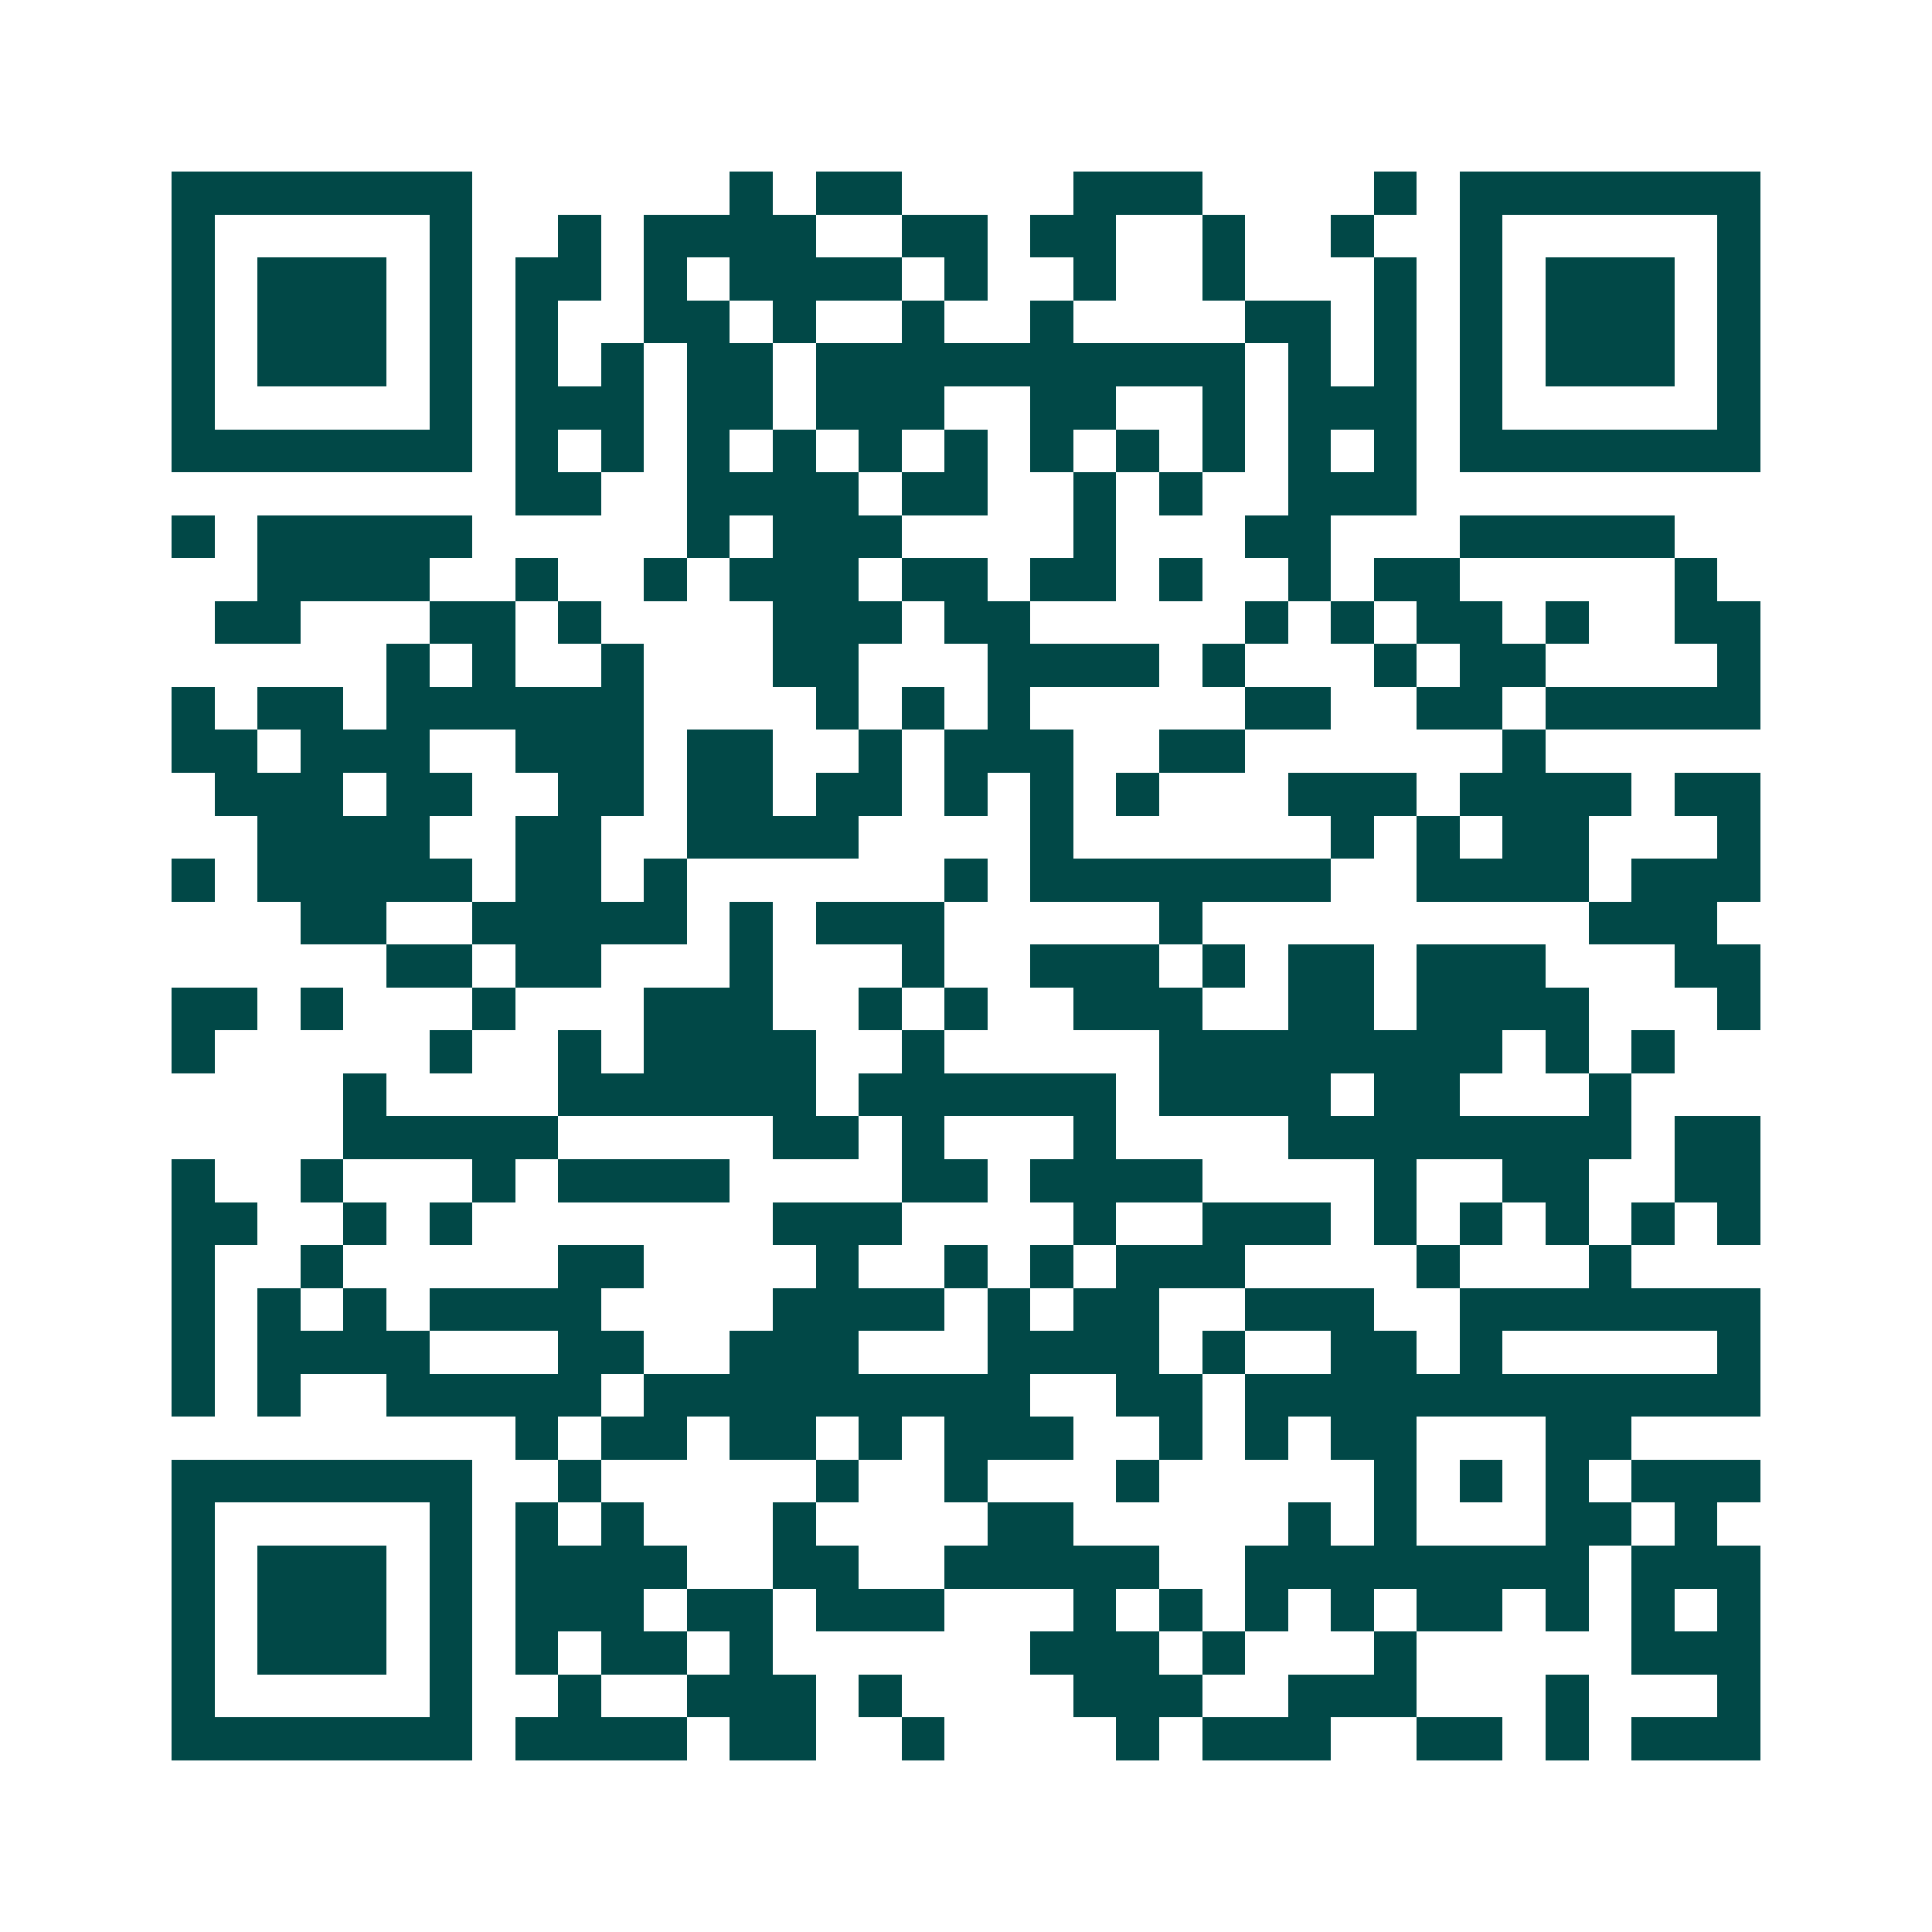 <svg xmlns="http://www.w3.org/2000/svg" width="200" height="200" viewBox="0 0 45 45" shape-rendering="crispEdges"><path fill="#ffffff" d="M0 0h45v45H0z"/><path stroke="#014847" d="M4 4.5h7m6 0h1m1 0h2m4 0h3m4 0h1m1 0h7M4 5.5h1m5 0h1m2 0h1m1 0h4m2 0h2m1 0h2m2 0h1m2 0h1m2 0h1m5 0h1M4 6.5h1m1 0h3m1 0h1m1 0h2m1 0h1m1 0h4m1 0h1m2 0h1m2 0h1m3 0h1m1 0h1m1 0h3m1 0h1M4 7.5h1m1 0h3m1 0h1m1 0h1m2 0h2m1 0h1m2 0h1m2 0h1m4 0h2m1 0h1m1 0h1m1 0h3m1 0h1M4 8.5h1m1 0h3m1 0h1m1 0h1m1 0h1m1 0h2m1 0h10m1 0h1m1 0h1m1 0h1m1 0h3m1 0h1M4 9.5h1m5 0h1m1 0h3m1 0h2m1 0h3m2 0h2m2 0h1m1 0h3m1 0h1m5 0h1M4 10.5h7m1 0h1m1 0h1m1 0h1m1 0h1m1 0h1m1 0h1m1 0h1m1 0h1m1 0h1m1 0h1m1 0h1m1 0h7M12 11.5h2m2 0h4m1 0h2m2 0h1m1 0h1m2 0h3M4 12.5h1m1 0h5m5 0h1m1 0h3m4 0h1m3 0h2m3 0h5M6 13.5h4m2 0h1m2 0h1m1 0h3m1 0h2m1 0h2m1 0h1m2 0h1m1 0h2m5 0h1M5 14.5h2m3 0h2m1 0h1m4 0h3m1 0h2m5 0h1m1 0h1m1 0h2m1 0h1m2 0h2M9 15.5h1m1 0h1m2 0h1m3 0h2m3 0h4m1 0h1m3 0h1m1 0h2m4 0h1M4 16.5h1m1 0h2m1 0h6m4 0h1m1 0h1m1 0h1m5 0h2m2 0h2m1 0h5M4 17.5h2m1 0h3m2 0h3m1 0h2m2 0h1m1 0h3m2 0h2m6 0h1M5 18.5h3m1 0h2m2 0h2m1 0h2m1 0h2m1 0h1m1 0h1m1 0h1m3 0h3m1 0h4m1 0h2M6 19.5h4m2 0h2m2 0h4m4 0h1m6 0h1m1 0h1m1 0h2m3 0h1M4 20.5h1m1 0h5m1 0h2m1 0h1m6 0h1m1 0h7m2 0h4m1 0h3M7 21.5h2m2 0h5m1 0h1m1 0h3m5 0h1m9 0h3M9 22.5h2m1 0h2m3 0h1m3 0h1m2 0h3m1 0h1m1 0h2m1 0h3m3 0h2M4 23.5h2m1 0h1m3 0h1m3 0h3m2 0h1m1 0h1m2 0h3m2 0h2m1 0h4m3 0h1M4 24.5h1m5 0h1m2 0h1m1 0h4m2 0h1m5 0h8m1 0h1m1 0h1M8 25.5h1m4 0h6m1 0h6m1 0h4m1 0h2m3 0h1M8 26.5h5m5 0h2m1 0h1m3 0h1m4 0h8m1 0h2M4 27.5h1m2 0h1m3 0h1m1 0h4m4 0h2m1 0h4m4 0h1m2 0h2m2 0h2M4 28.5h2m2 0h1m1 0h1m7 0h3m4 0h1m2 0h3m1 0h1m1 0h1m1 0h1m1 0h1m1 0h1M4 29.5h1m2 0h1m5 0h2m4 0h1m2 0h1m1 0h1m1 0h3m4 0h1m3 0h1M4 30.5h1m1 0h1m1 0h1m1 0h4m4 0h4m1 0h1m1 0h2m2 0h3m2 0h7M4 31.5h1m1 0h4m3 0h2m2 0h3m3 0h4m1 0h1m2 0h2m1 0h1m5 0h1M4 32.5h1m1 0h1m2 0h5m1 0h9m2 0h2m1 0h12M12 33.5h1m1 0h2m1 0h2m1 0h1m1 0h3m2 0h1m1 0h1m1 0h2m3 0h2M4 34.5h7m2 0h1m5 0h1m2 0h1m3 0h1m5 0h1m1 0h1m1 0h1m1 0h3M4 35.5h1m5 0h1m1 0h1m1 0h1m3 0h1m4 0h2m5 0h1m1 0h1m3 0h2m1 0h1M4 36.5h1m1 0h3m1 0h1m1 0h4m2 0h2m2 0h5m2 0h8m1 0h3M4 37.5h1m1 0h3m1 0h1m1 0h3m1 0h2m1 0h3m3 0h1m1 0h1m1 0h1m1 0h1m1 0h2m1 0h1m1 0h1m1 0h1M4 38.5h1m1 0h3m1 0h1m1 0h1m1 0h2m1 0h1m6 0h3m1 0h1m3 0h1m5 0h3M4 39.5h1m5 0h1m2 0h1m2 0h3m1 0h1m4 0h3m2 0h3m3 0h1m3 0h1M4 40.5h7m1 0h4m1 0h2m2 0h1m4 0h1m1 0h3m2 0h2m1 0h1m1 0h3"/></svg>

